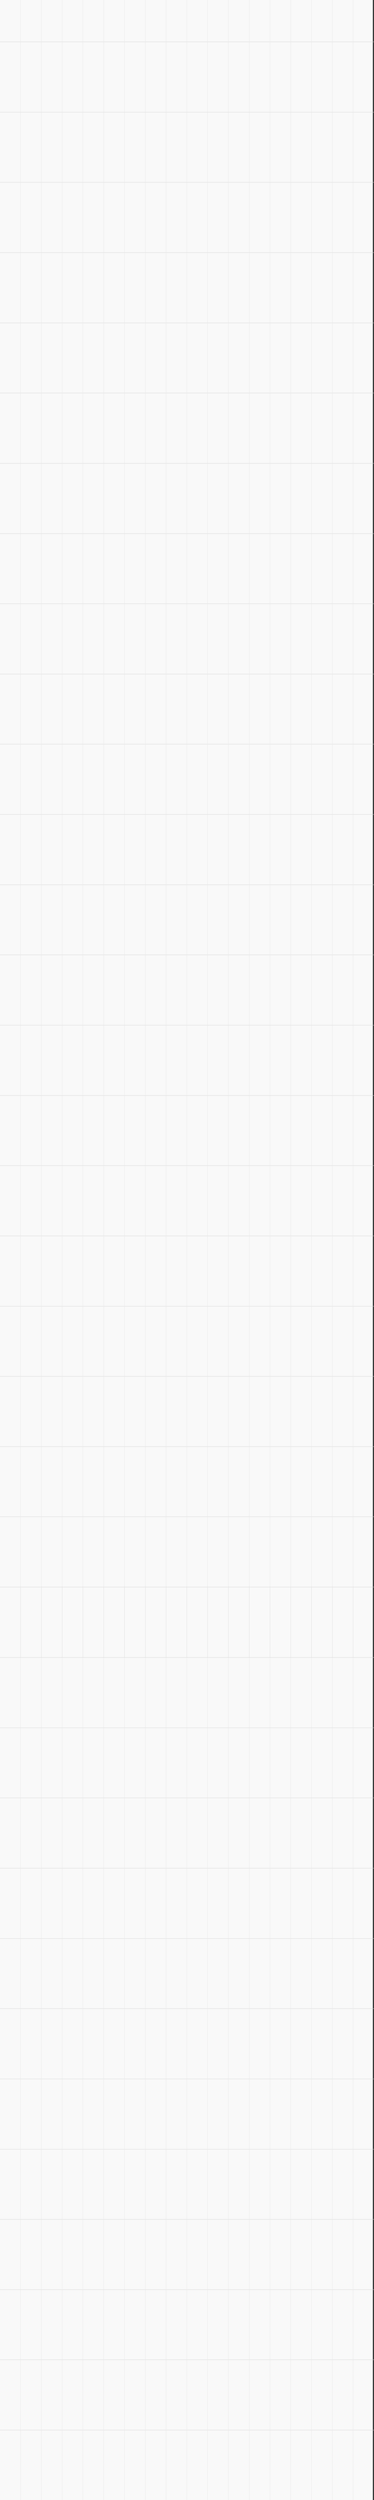 <?xml version="1.0" encoding="UTF-8"?> <svg xmlns="http://www.w3.org/2000/svg" width="320" height="2137" viewBox="0 0 320 2137" fill="none"><rect x="0" y="0" width="320" height="2137" fill="#333333" stroke="none"/> <g clip-path="url(#clip0)"> <rect x="-1" width="320" height="2137" fill="#F9F9F9"></rect> <g opacity="0.5"> <path d="M320 36.093L320 35.502L9.15527e-05 35.502L9.15269e-05 36.093L320 36.093Z" fill="#D6D6D6"></path> <path d="M320 96.201L320 95.61L9.15527e-05 95.61L9.15269e-05 96.201L320 96.201Z" fill="#D6D6D6"></path> <path d="M320 156.112L320 155.521L9.15527e-05 155.521L9.15269e-05 156.112L320 156.112Z" fill="#D6D6D6"></path> <path d="M320 216.22L320 215.629L9.15527e-05 215.629L9.15269e-05 216.22L320 216.22Z" fill="#D6D6D6"></path> <path d="M320 276.328L320 275.737L9.15527e-05 275.737L9.15269e-05 276.328L320 276.328Z" fill="#D6D6D6"></path> <path d="M320 336.239L320 335.648L9.15527e-05 335.648L9.15269e-05 336.239L320 336.239Z" fill="#D6D6D6"></path> <path d="M320 396.347L320 395.756L9.15527e-05 395.756L9.15269e-05 396.347L320 396.347Z" fill="#D6D6D6"></path> <path d="M320 456.455L320 455.864L9.15527e-05 455.864L9.15269e-05 456.455L320 456.455Z" fill="#D6D6D6"></path> <path d="M320 516.366L320 515.775L9.15527e-05 515.775L9.15269e-05 516.366L320 516.366Z" fill="#D6D6D6"></path> <path d="M320 576.474L320 575.883L9.15527e-05 575.883L9.15269e-05 576.474L320 576.474Z" fill="#D6D6D6"></path> <path d="M320 636.385L320 635.793L9.15527e-05 635.793L9.15269e-05 636.385L320 636.385Z" fill="#D6D6D6"></path> <path d="M320 696.493L320 695.901L9.15527e-05 695.901L9.15269e-05 696.493L320 696.493Z" fill="#D6D6D6"></path> <path d="M320 756.601L320 756.009L9.15527e-05 756.009L9.15269e-05 756.601L320 756.601Z" fill="#D6D6D6"></path> <path d="M320 816.512L320 815.92L9.15527e-05 815.92L9.15269e-05 816.512L320 816.512Z" fill="#D6D6D6"></path> <path d="M320 876.62L320 876.028L9.15527e-05 876.028L9.15269e-05 876.62L320 876.62Z" fill="#D6D6D6"></path> <path d="M320 936.728L320 936.136L9.15527e-05 936.136L9.15269e-05 936.728L320 936.728Z" fill="#D6D6D6"></path> <path d="M320 996.639L320 996.047L9.15527e-05 996.047L9.15269e-05 996.639L320 996.639Z" fill="#D6D6D6"></path> <path d="M320 1056.75L320 1056.16L9.15527e-05 1056.16L9.15269e-05 1056.75L320 1056.75Z" fill="#D6D6D6"></path> <path d="M320 1116.85L320 1116.26L9.15527e-05 1116.26L9.15269e-05 1116.85L320 1116.85Z" fill="#D6D6D6"></path> <path d="M320 1176.77L320 1176.17L9.15527e-05 1176.17L9.15269e-05 1176.77L320 1176.77Z" fill="#D6D6D6"></path> <path d="M320 1236.87L320 1236.28L9.15527e-05 1236.28L9.15269e-05 1236.87L320 1236.87Z" fill="#D6D6D6"></path> <path d="M320 1296.78L320 1296.19L9.15527e-05 1296.19L9.15269e-05 1296.78L320 1296.78Z" fill="#D6D6D6"></path> <path d="M320 1356.89L320 1356.3L9.15527e-05 1356.3L9.15269e-05 1356.89L320 1356.89Z" fill="#D6D6D6"></path> <path d="M17.768 1417L17.768 -25L17.497 -25L17.497 1417L17.768 1417Z" fill="#D6D6D6"></path> <path d="M35.535 1417L35.535 -25L35.264 -25L35.264 1417L35.535 1417Z" fill="#D6D6D6"></path> <path d="M53.303 1417L53.303 -25L53.032 -25L53.032 1417L53.303 1417Z" fill="#D6D6D6"></path> <path d="M71.071 1417L71.071 -25L70.8 -25L70.8 1417L71.071 1417Z" fill="#D6D6D6"></path> <path d="M88.93 1417L88.93 -25L88.659 -25L88.659 1417L88.93 1417Z" fill="#D6D6D6"></path> <path d="M106.697 1417L106.697 -25L106.426 -25L106.426 1417L106.697 1417Z" fill="#D6D6D6"></path> <path d="M124.466 1417L124.466 -25L124.195 -25L124.195 1417L124.466 1417Z" fill="#D6D6D6"></path> <path d="M142.233 1417L142.233 -25L141.962 -25L141.962 1417L142.233 1417Z" fill="#D6D6D6"></path> <path d="M160 1417L160 -25L159.73 -25L159.73 1417L160 1417Z" fill="#D6D6D6"></path> <path d="M177.768 1417L177.768 -25L177.497 -25L177.497 1417L177.768 1417Z" fill="#D6D6D6"></path> <path d="M195.535 1417L195.535 -25L195.264 -25L195.264 1417L195.535 1417Z" fill="#D6D6D6"></path> <path d="M213.394 1417L213.394 -25L213.123 -25L213.123 1417L213.394 1417Z" fill="#D6D6D6"></path> <path d="M231.163 1417L231.163 -25L230.892 -25L230.892 1417L231.163 1417Z" fill="#D6D6D6"></path> <path d="M248.93 1417L248.93 -25L248.659 -25L248.659 1417L248.93 1417Z" fill="#D6D6D6"></path> <path d="M266.697 1417L266.697 -25L266.426 -25L266.426 1417L266.697 1417Z" fill="#D6D6D6"></path> <path d="M284.466 1417L284.466 -25L284.195 -25L284.195 1417L284.466 1417Z" fill="#D6D6D6"></path> <path d="M302.233 1417L302.233 -25L301.962 -25L301.962 1417L302.233 1417Z" fill="#D6D6D6"></path> </g> <g opacity="0.5"> <path d="M320 1417.09L320 1416.5L-0 1416.5L-0 1417.09L320 1417.09Z" fill="#D6D6D6"></path> <path d="M320 1477.2L320 1476.61L-0 1476.61L-0 1477.2L320 1477.2Z" fill="#D6D6D6"></path> <path d="M320 1537.11L320 1536.52L-0 1536.52L-0 1537.11L320 1537.11Z" fill="#D6D6D6"></path> <path d="M320 1597.22L320 1596.63L-0 1596.63L-0 1597.22L320 1597.22Z" fill="#D6D6D6"></path> <path d="M320 1657.33L320 1656.74L-0 1656.74L-0 1657.33L320 1657.33Z" fill="#D6D6D6"></path> <path d="M320 1717.24L320 1716.65L-0 1716.65L-0 1717.24L320 1717.24Z" fill="#D6D6D6"></path> <path d="M320 1777.35L320 1776.76L-0 1776.76L-0 1777.35L320 1777.35Z" fill="#D6D6D6"></path> <path d="M320 1837.45L320 1836.86L-0 1836.86L-0 1837.45L320 1837.45Z" fill="#D6D6D6"></path> <path d="M320 1897.37L320 1896.77L-0 1896.77L-0 1897.37L320 1897.37Z" fill="#D6D6D6"></path> <path d="M320 1957.47L320 1956.88L-0 1956.88L-0 1957.47L320 1957.47Z" fill="#D6D6D6"></path> <path d="M320 2017.38L320 2016.79L-0 2016.79L-0 2017.38L320 2017.38Z" fill="#D6D6D6"></path> <path d="M320 2077.49L320 2076.9L-0 2076.9L-0 2077.49L320 2077.49Z" fill="#D6D6D6"></path> <path d="M17.767 2798L17.768 1356L17.495 1356L17.495 2798L17.767 2798Z" fill="#D6D6D6"></path> <path d="M35.535 2798L35.535 1356L35.263 1356L35.263 2798L35.535 2798Z" fill="#D6D6D6"></path> <path d="M53.303 2798L53.303 1356L53.03 1356L53.03 2798L53.303 2798Z" fill="#D6D6D6"></path> <path d="M71.071 2798L71.071 1356L70.798 1356L70.798 2798L71.071 2798Z" fill="#D6D6D6"></path> <path d="M88.929 2798L88.929 1356L88.656 1356L88.656 2798L88.929 2798Z" fill="#D6D6D6"></path> <path d="M106.696 2798L106.696 1356L106.424 1356L106.424 2798L106.696 2798Z" fill="#D6D6D6"></path> <path d="M124.465 2798L124.465 1356L124.192 1356L124.192 2798L124.465 2798Z" fill="#D6D6D6"></path> <path d="M142.232 2798L142.232 1356L141.96 1356L141.96 2798L142.232 2798Z" fill="#D6D6D6"></path> <path d="M160 2798L160 1356L159.727 1356L159.727 2798L160 2798Z" fill="#D6D6D6"></path> <path d="M177.768 2798L177.768 1356L177.495 1356L177.495 2798L177.768 2798Z" fill="#D6D6D6"></path> <path d="M195.535 2798L195.535 1356L195.263 1356L195.263 2798L195.535 2798Z" fill="#D6D6D6"></path> <path d="M213.393 2798L213.394 1356L213.121 1356L213.121 2798L213.393 2798Z" fill="#D6D6D6"></path> <path d="M231.161 2798L231.161 1356L230.889 1356L230.888 2798L231.161 2798Z" fill="#D6D6D6"></path> <path d="M248.929 2798L248.929 1356L248.657 1356L248.657 2798L248.929 2798Z" fill="#D6D6D6"></path> <path d="M266.697 2798L266.697 1356L266.424 1356L266.424 2798L266.697 2798Z" fill="#D6D6D6"></path> <path d="M284.465 2798L284.465 1356L284.192 1356L284.192 2798L284.465 2798Z" fill="#D6D6D6"></path> <path d="M302.232 2798L302.232 1356L301.96 1356L301.96 2798L302.232 2798Z" fill="#D6D6D6"></path> </g> </g> <defs> <clipPath id="clip0"> <rect width="321" height="2193" fill="white" transform="translate(-1)"></rect> </clipPath> </defs> </svg> 
